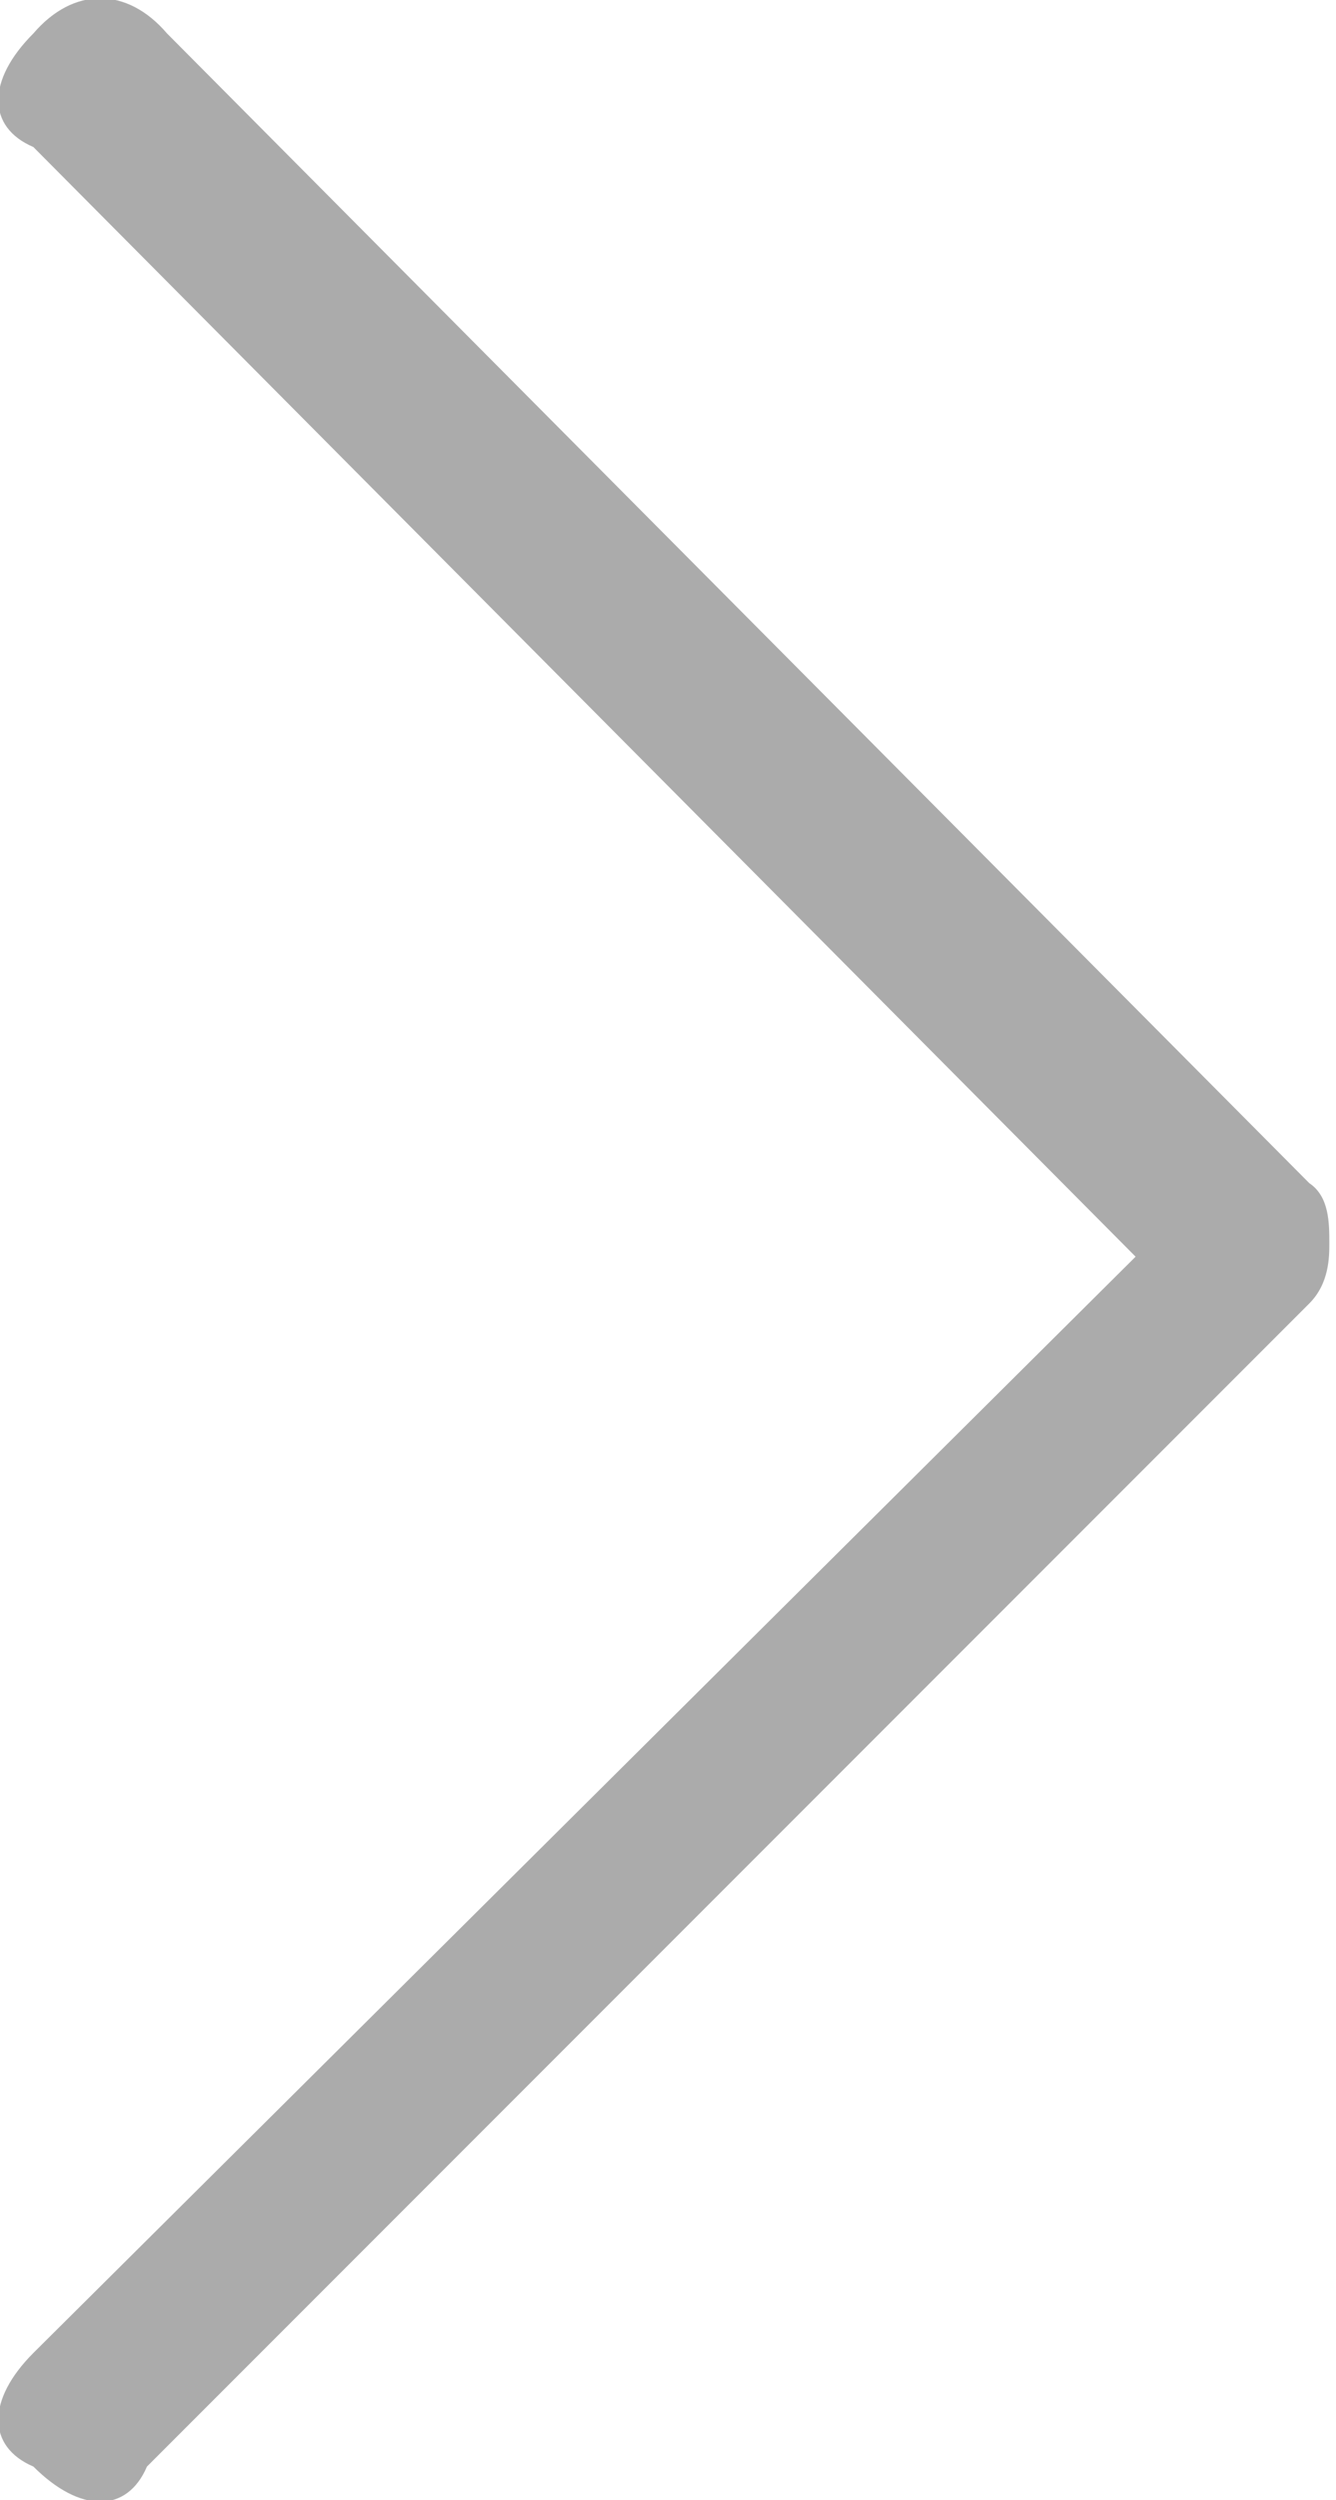 <?xml version="1.0" encoding="utf-8"?>
<!-- Generator: Adobe Illustrator 22.1.0, SVG Export Plug-In . SVG Version: 6.00 Build 0)  -->
<svg version="1.1" id="Calque_1" xmlns="http://www.w3.org/2000/svg" xmlns:xlink="http://www.w3.org/1999/xlink" x="0px" y="0px"
	 viewBox="0 0 20 37.4" style="enable-background:new 0 0 20 37.4;" xml:space="preserve">
<style type="text/css">
	.st0{fill:#ABABAB;}
</style>
<g>
	<path class="st0" d="M0.5,0.5c-0.7,0.7-0.7,1.4,0,1.7L17,18.8L0.5,35.2c-0.7,0.7-0.7,1.4,0,1.7c0.7,0.7,1.4,0.7,1.7,0l17.4-17.4
		c0.3-0.3,0.3-0.7,0.3-0.9c0-0.3,0-0.7-0.3-0.9L2.5,0.5C1.9-0.2,1.1-0.2,0.5,0.5z"/>
</g>
</svg>
